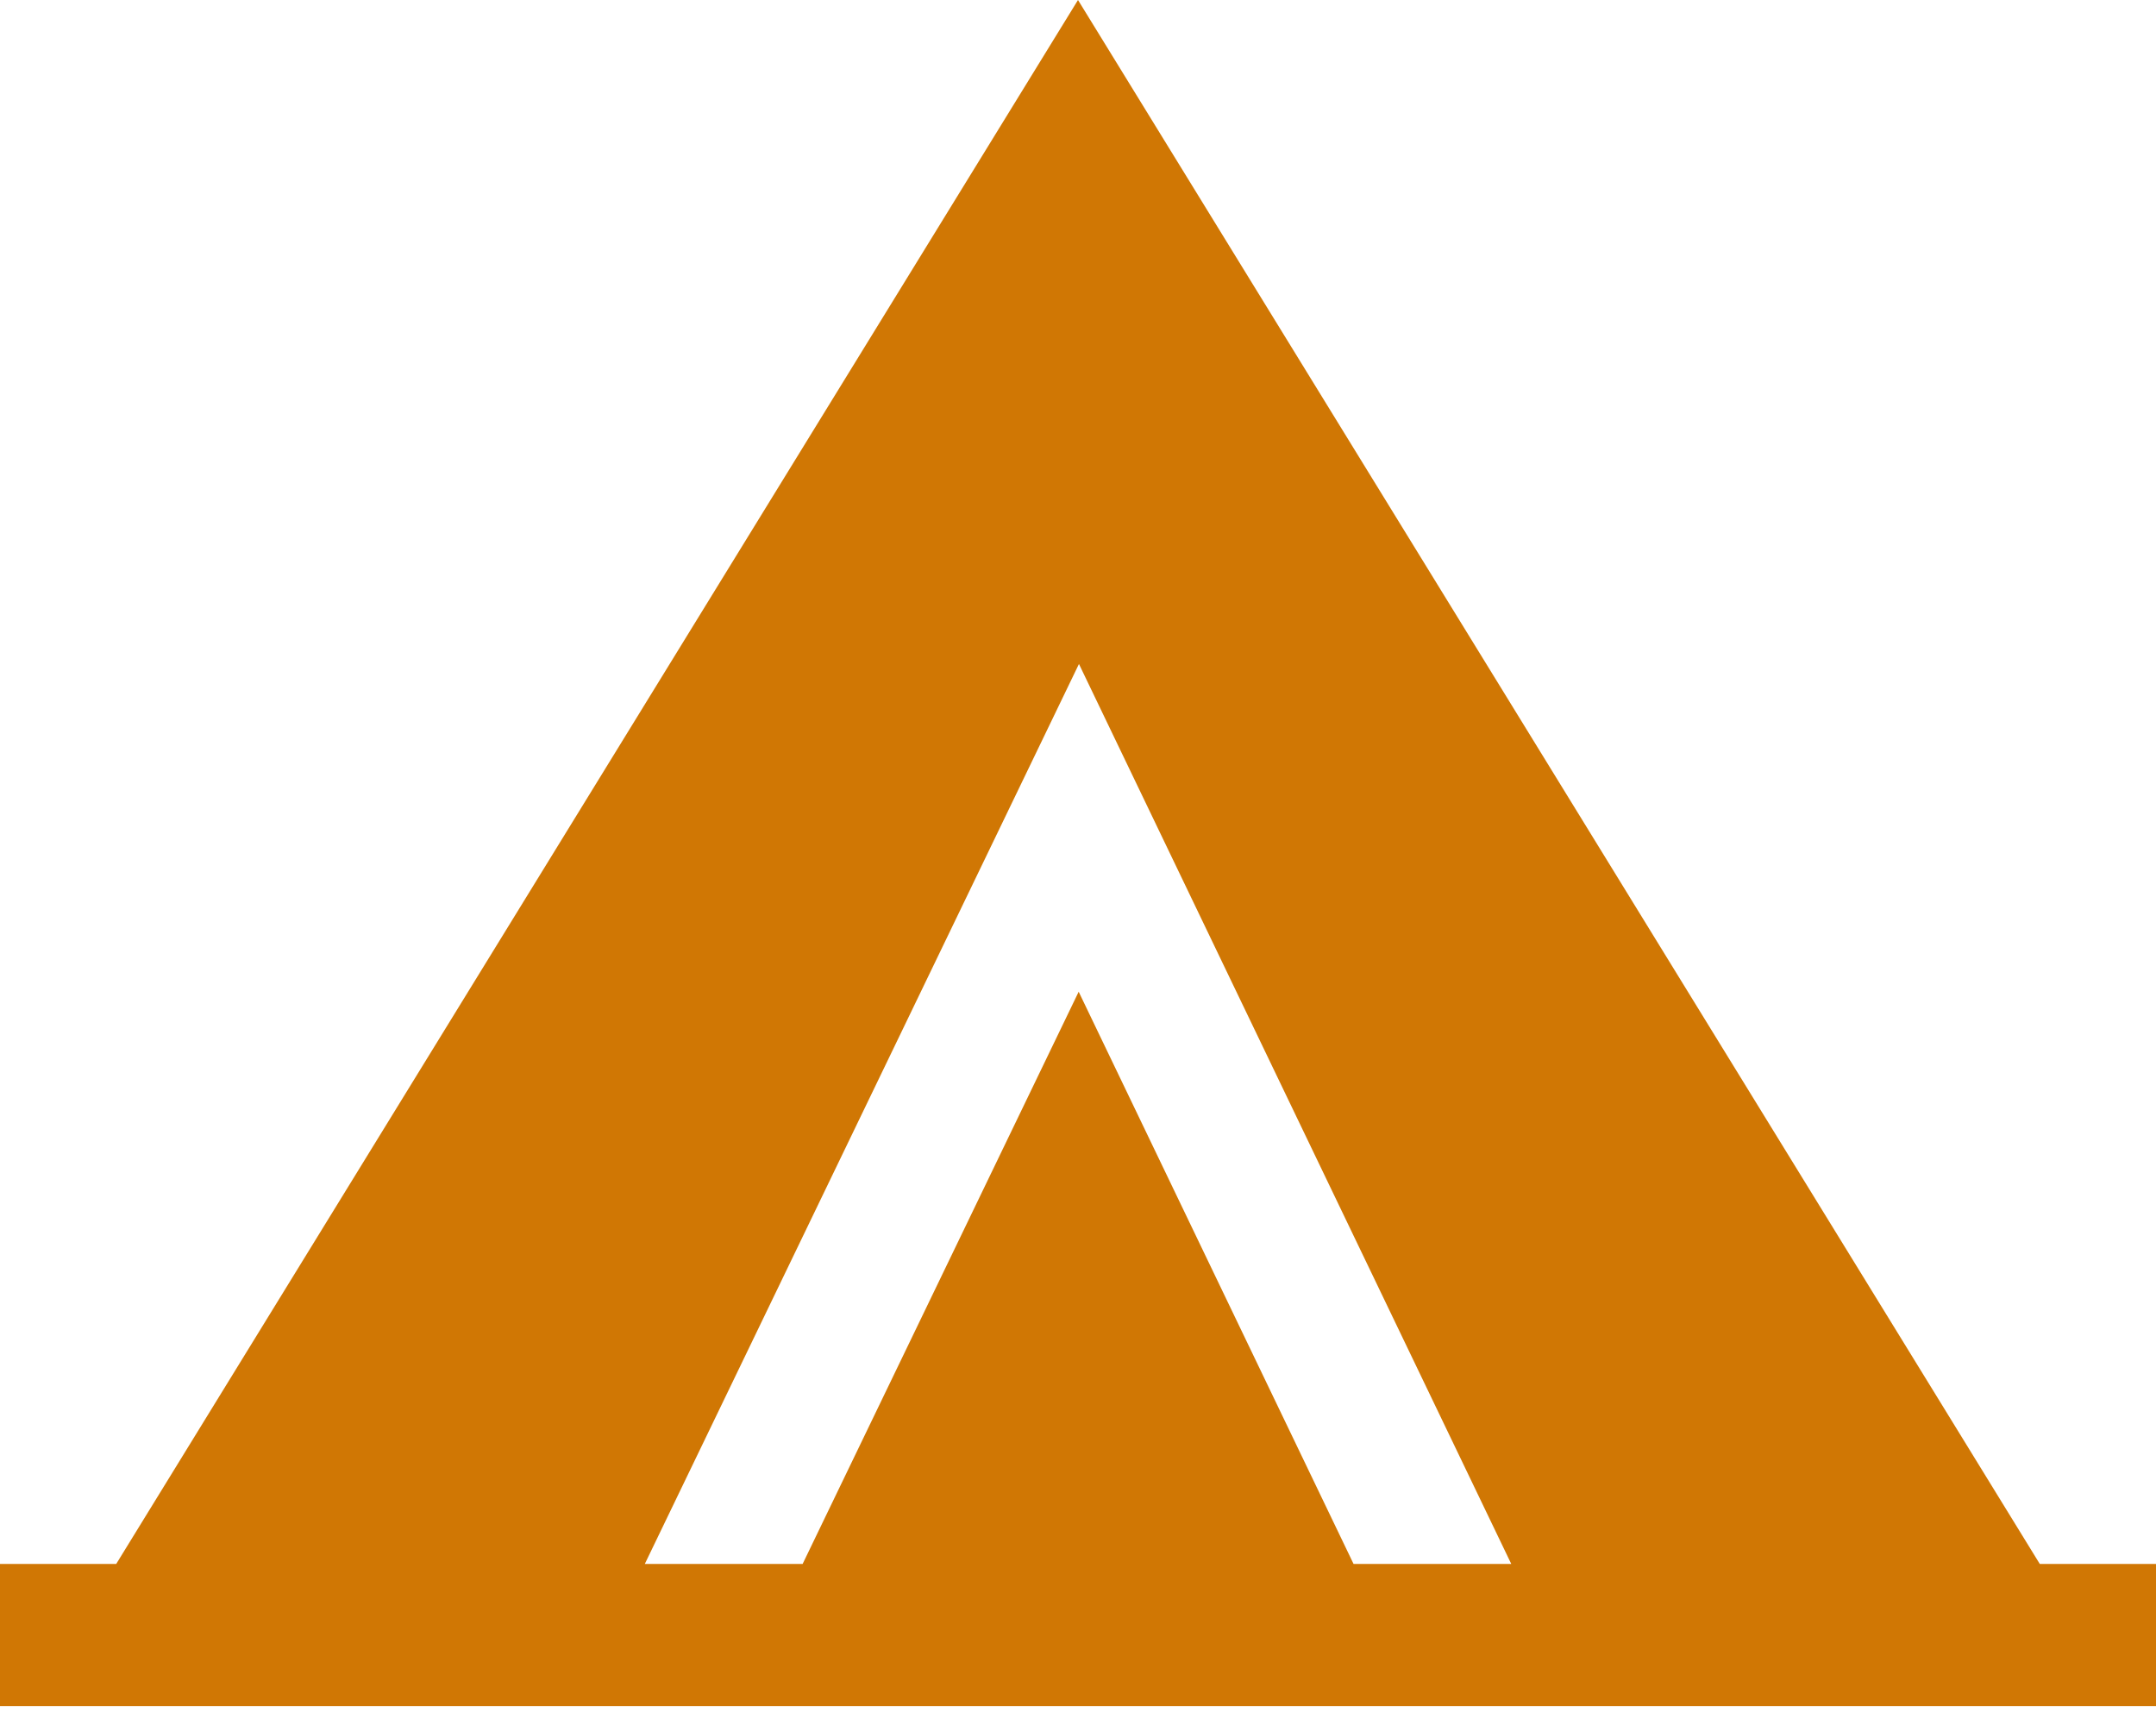 <svg width="70" height="56" viewBox="0 0 70 56" fill="none" xmlns="http://www.w3.org/2000/svg">
<path d="M66.227 50.772L37.709 4.405L35 0L32.291 4.405L3.773 50.772H0V55.387H70V50.772H66.227ZM43.947 50.772L35.022 32.195L26.059 50.772H20.935L35.031 21.555L49.067 50.772H43.947Z" fill="#D07704"/>
</svg>
